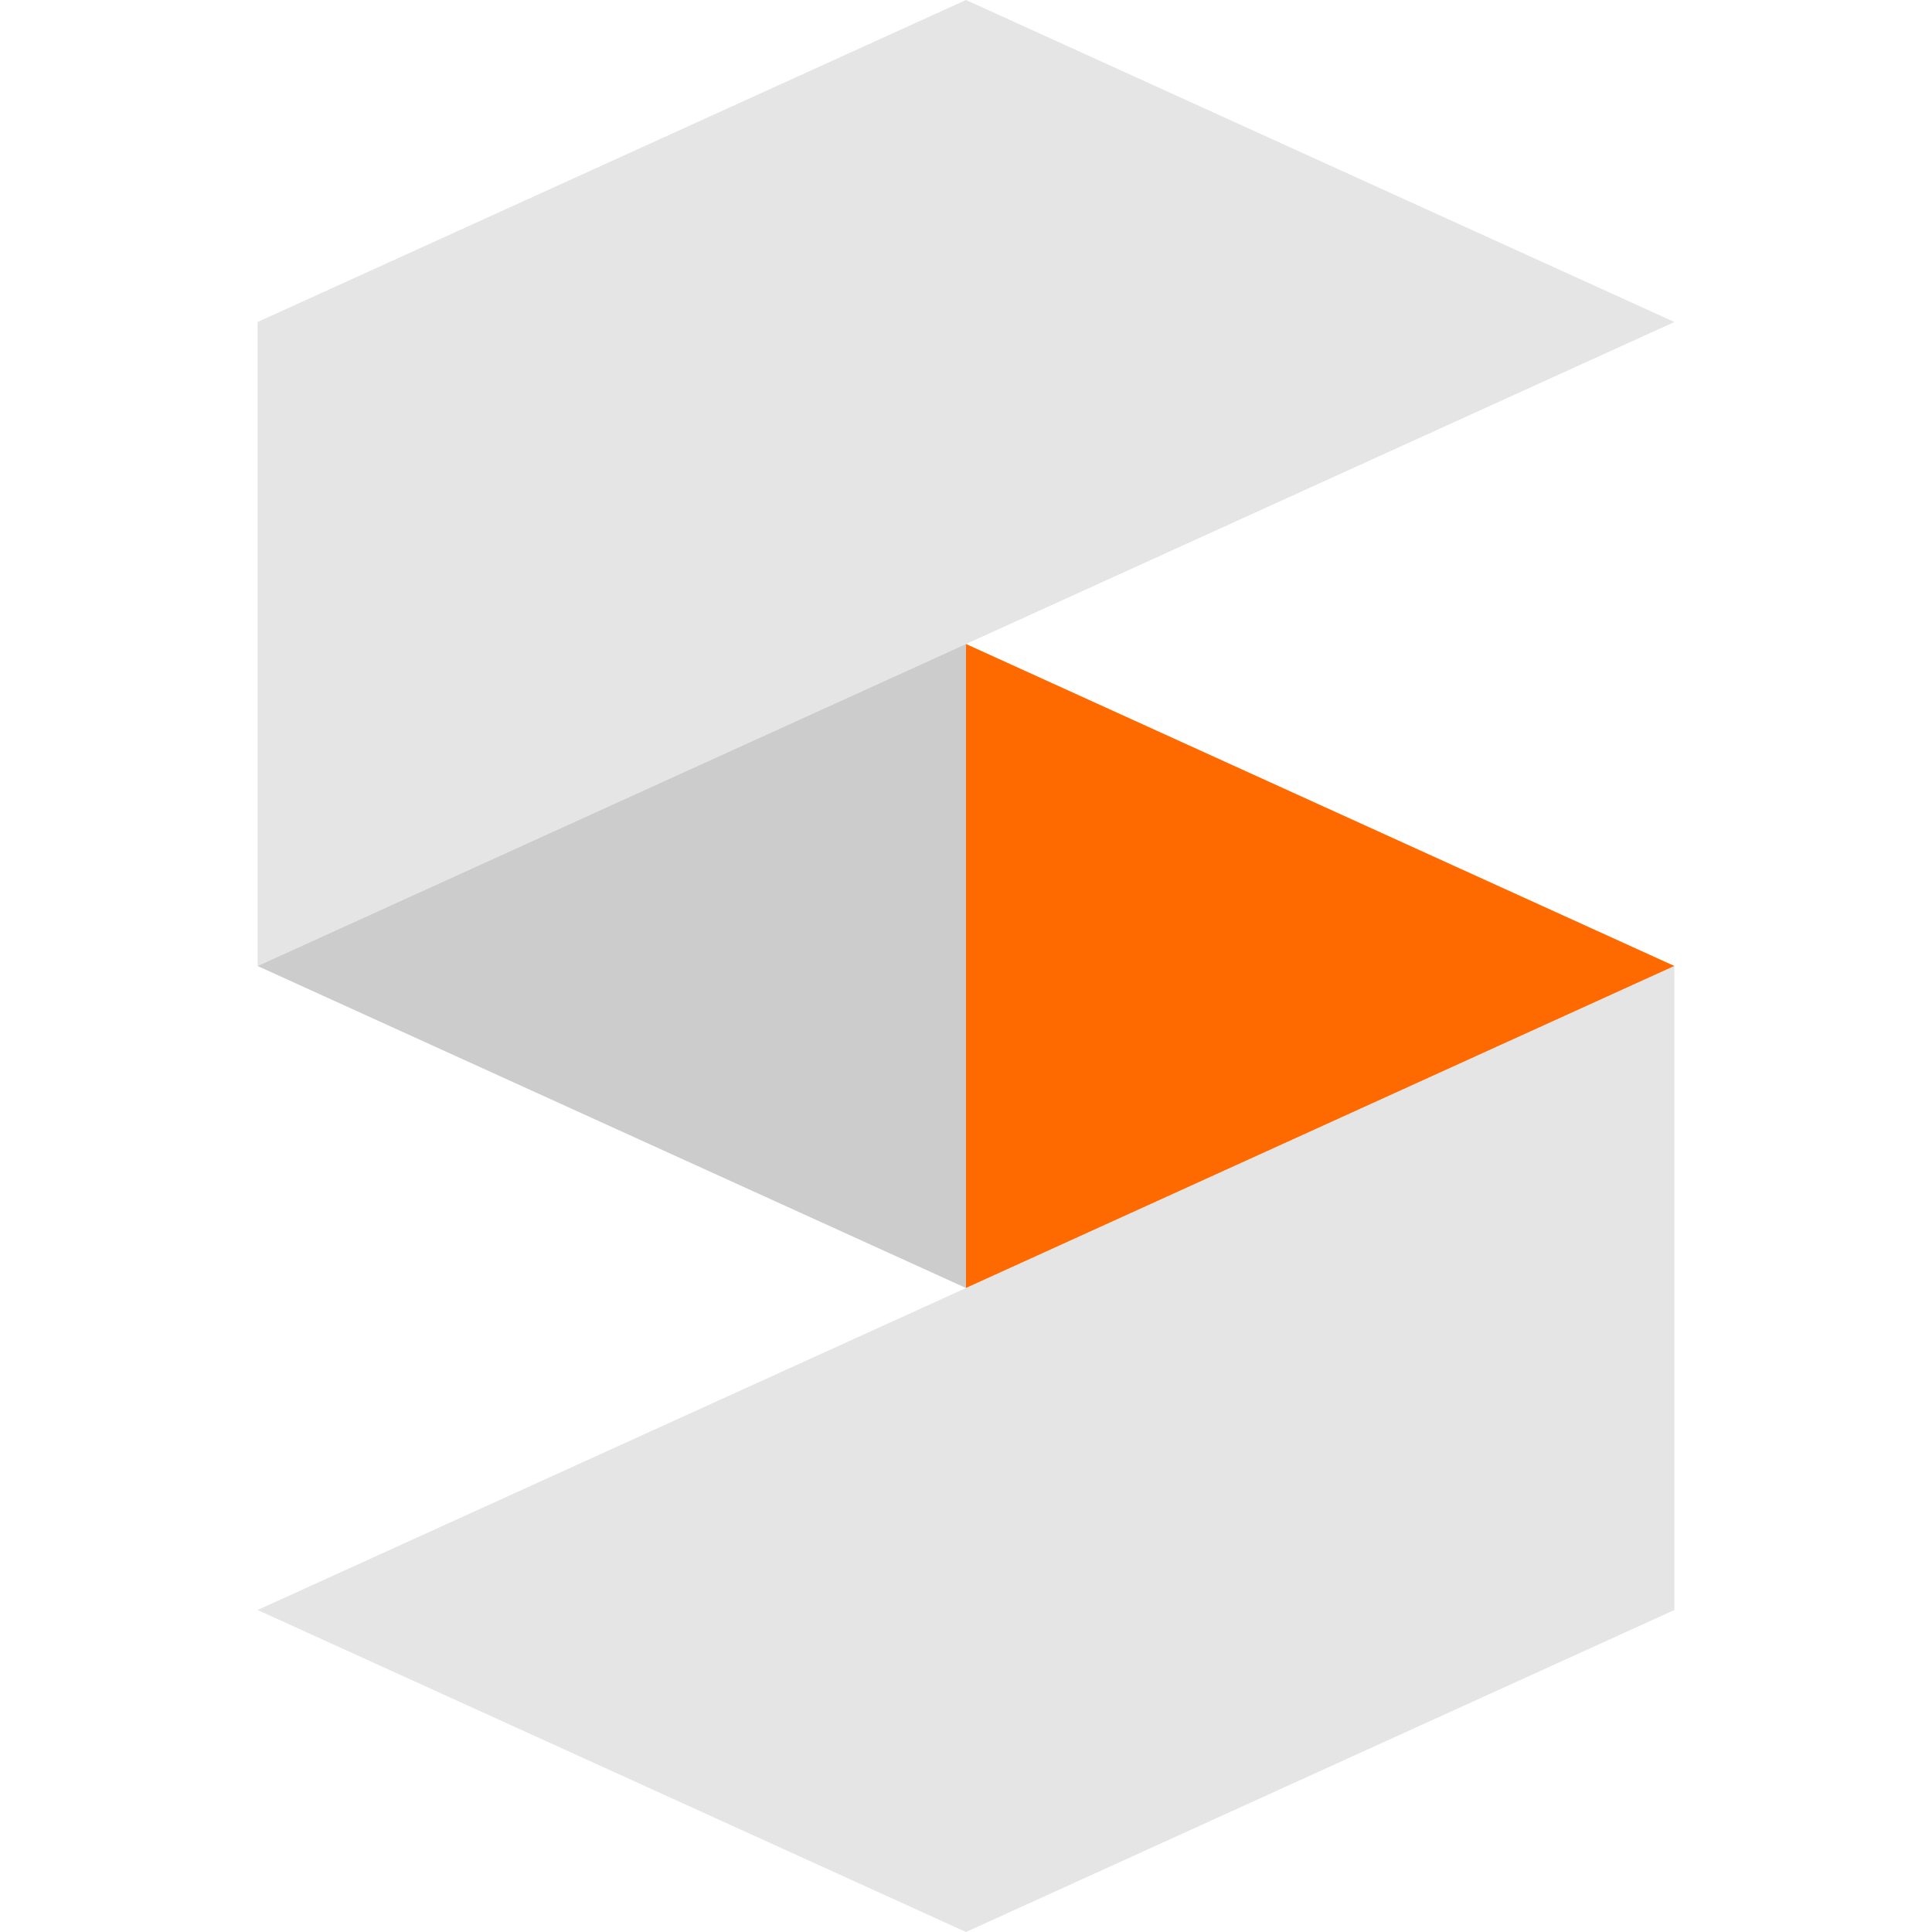 <?xml version="1.0" encoding="utf-8"?>
<!-- Generator: Adobe Illustrator 23.0.1, SVG Export Plug-In . SVG Version: 6.00 Build 0)  -->
<svg version="1.1" id="Layer_1" xmlns="http://www.w3.org/2000/svg" xmlns:xlink="http://www.w3.org/1999/xlink" x="0px" y="0px"
	 viewBox="0 0 300 300" style="enable-background:new 0 0 300 300;" xml:space="preserve">
<style type="text/css">
	.st0{fill:#FF6A00;}
	.st1{fill:#CCCCCC;}
	.st2{opacity:0.5;fill:#CCCCCC;enable-background:new    ;}
</style>
<title>Artboard 1</title>
<polygon class="st0" points="150,200 150,100 260,150 "/>
<polygon class="st1" points="150,100 40,150 150,200 "/>
<polygon class="st2" points="150,200 40,250 150,300 260,250 260,150 "/>
<polygon class="st2" points="150,0 40,50 40,150 150,100 260,50 "/>
</svg>

